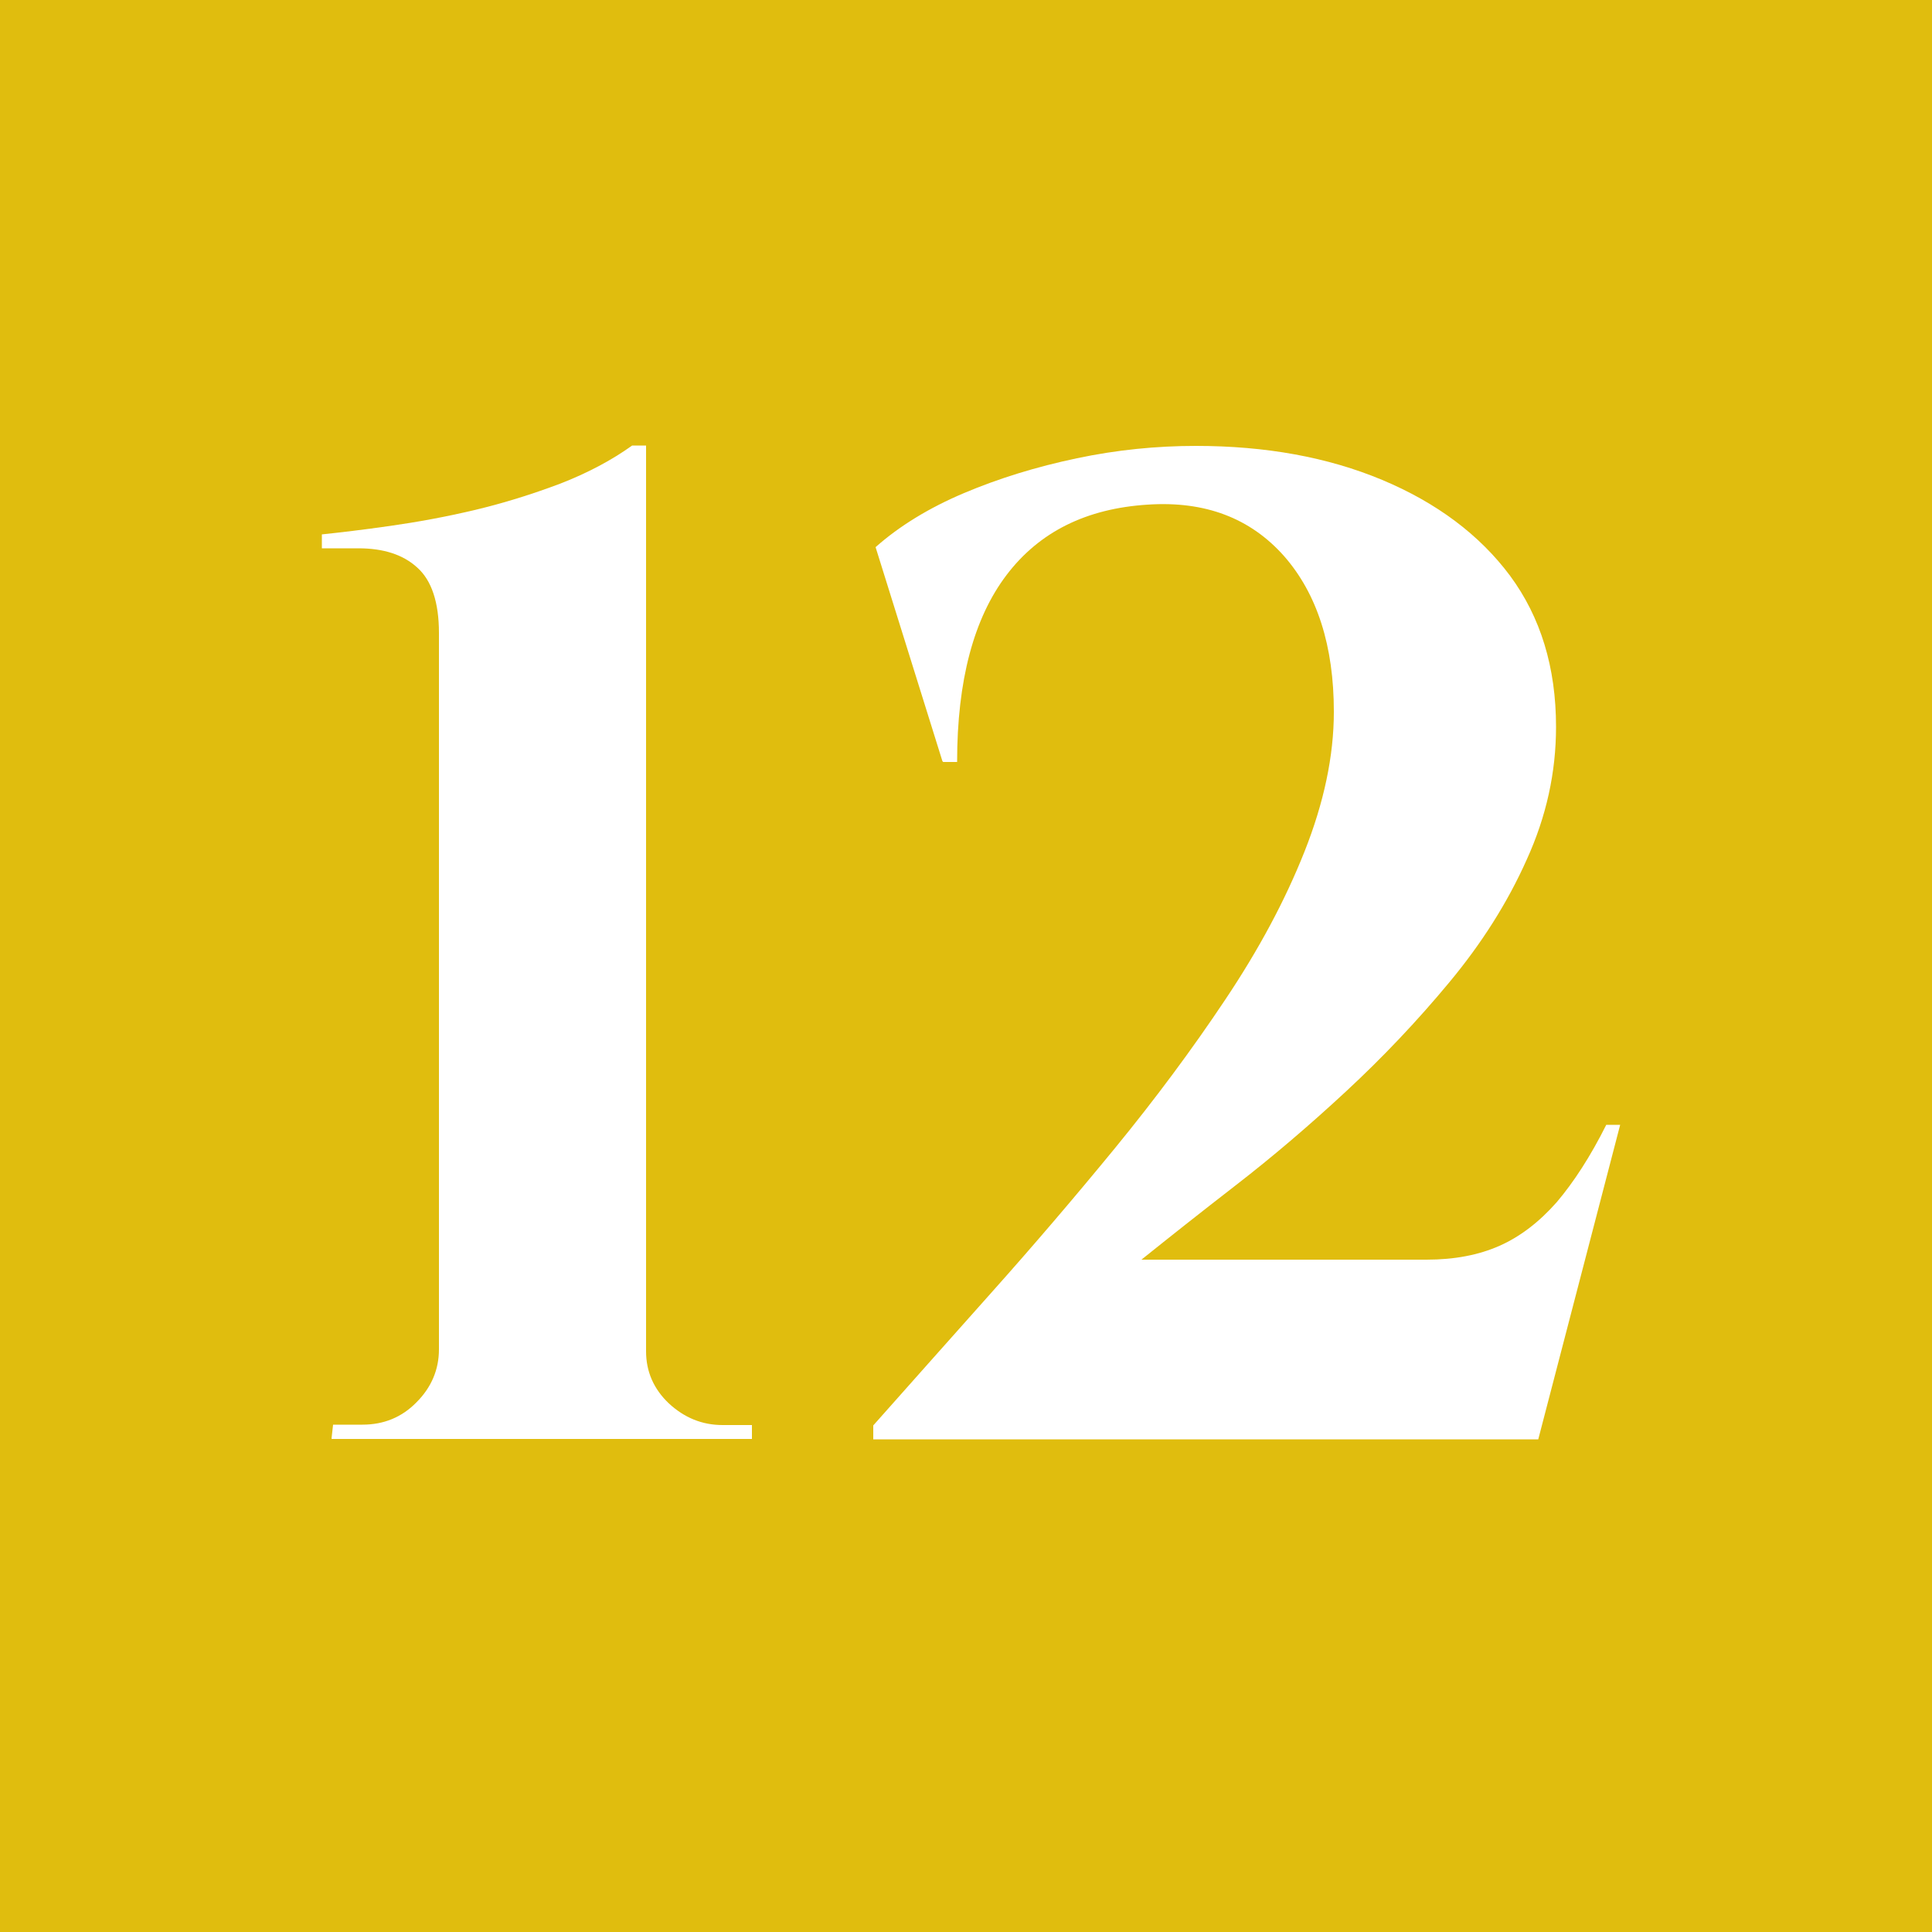 <?xml version="1.0" encoding="UTF-8"?><svg id="_レイヤー_2" xmlns="http://www.w3.org/2000/svg" viewBox="0 0 50 50"><defs><style>.cls-1{fill:#e0bd0e;}.cls-2{fill:#fff;}</style></defs><g id="_コンテンツ"><rect class="cls-1" width="50" height="50"/><path class="cls-2" d="M8.58,37.23l.04-.36h.76c.55,0,1.02-.19,1.4-.58.38-.38.58-.84.58-1.37v-18.54c0-.79-.19-1.36-.56-1.69-.37-.34-.88-.5-1.53-.5h-.94v-.36c.48-.05,1.07-.12,1.77-.22.7-.1,1.42-.23,2.18-.41.76-.18,1.49-.41,2.21-.68.72-.28,1.34-.61,1.87-.99h.36v23.44c0,.53.2.98.59,1.35.4.37.86.56,1.39.56h.76v.36h-10.87Z"/><path class="cls-2" d="M24.39,19.7l-1.73-5.54c.62-.55,1.39-1.02,2.29-1.4.9-.38,1.87-.68,2.92-.9,1.04-.22,2.07-.32,3.08-.32,1.8,0,3.41.29,4.82.88s2.52,1.42,3.31,2.48c.79,1.07,1.19,2.37,1.19,3.91,0,1.18-.25,2.32-.76,3.44-.5,1.12-1.17,2.17-2,3.17s-1.72,1.94-2.68,2.83c-.96.89-1.9,1.69-2.83,2.41s-1.75,1.37-2.46,1.94h7.38c.72,0,1.35-.12,1.89-.36.54-.24,1.03-.62,1.48-1.13.44-.52.87-1.18,1.28-2h.36l-2.12,8.14h-17.21v-.36c.96-1.08,1.98-2.23,3.06-3.44,1.08-1.21,2.14-2.45,3.19-3.73,1.04-1.27,2-2.56,2.86-3.85.87-1.3,1.55-2.57,2.05-3.83s.76-2.47.76-3.62c0-1.7-.43-3.05-1.29-4.03-.87-.98-2.04-1.43-3.53-1.33-1.58.1-2.8.7-3.65,1.82s-1.28,2.73-1.28,4.84h-.36Z"/></g></svg>
